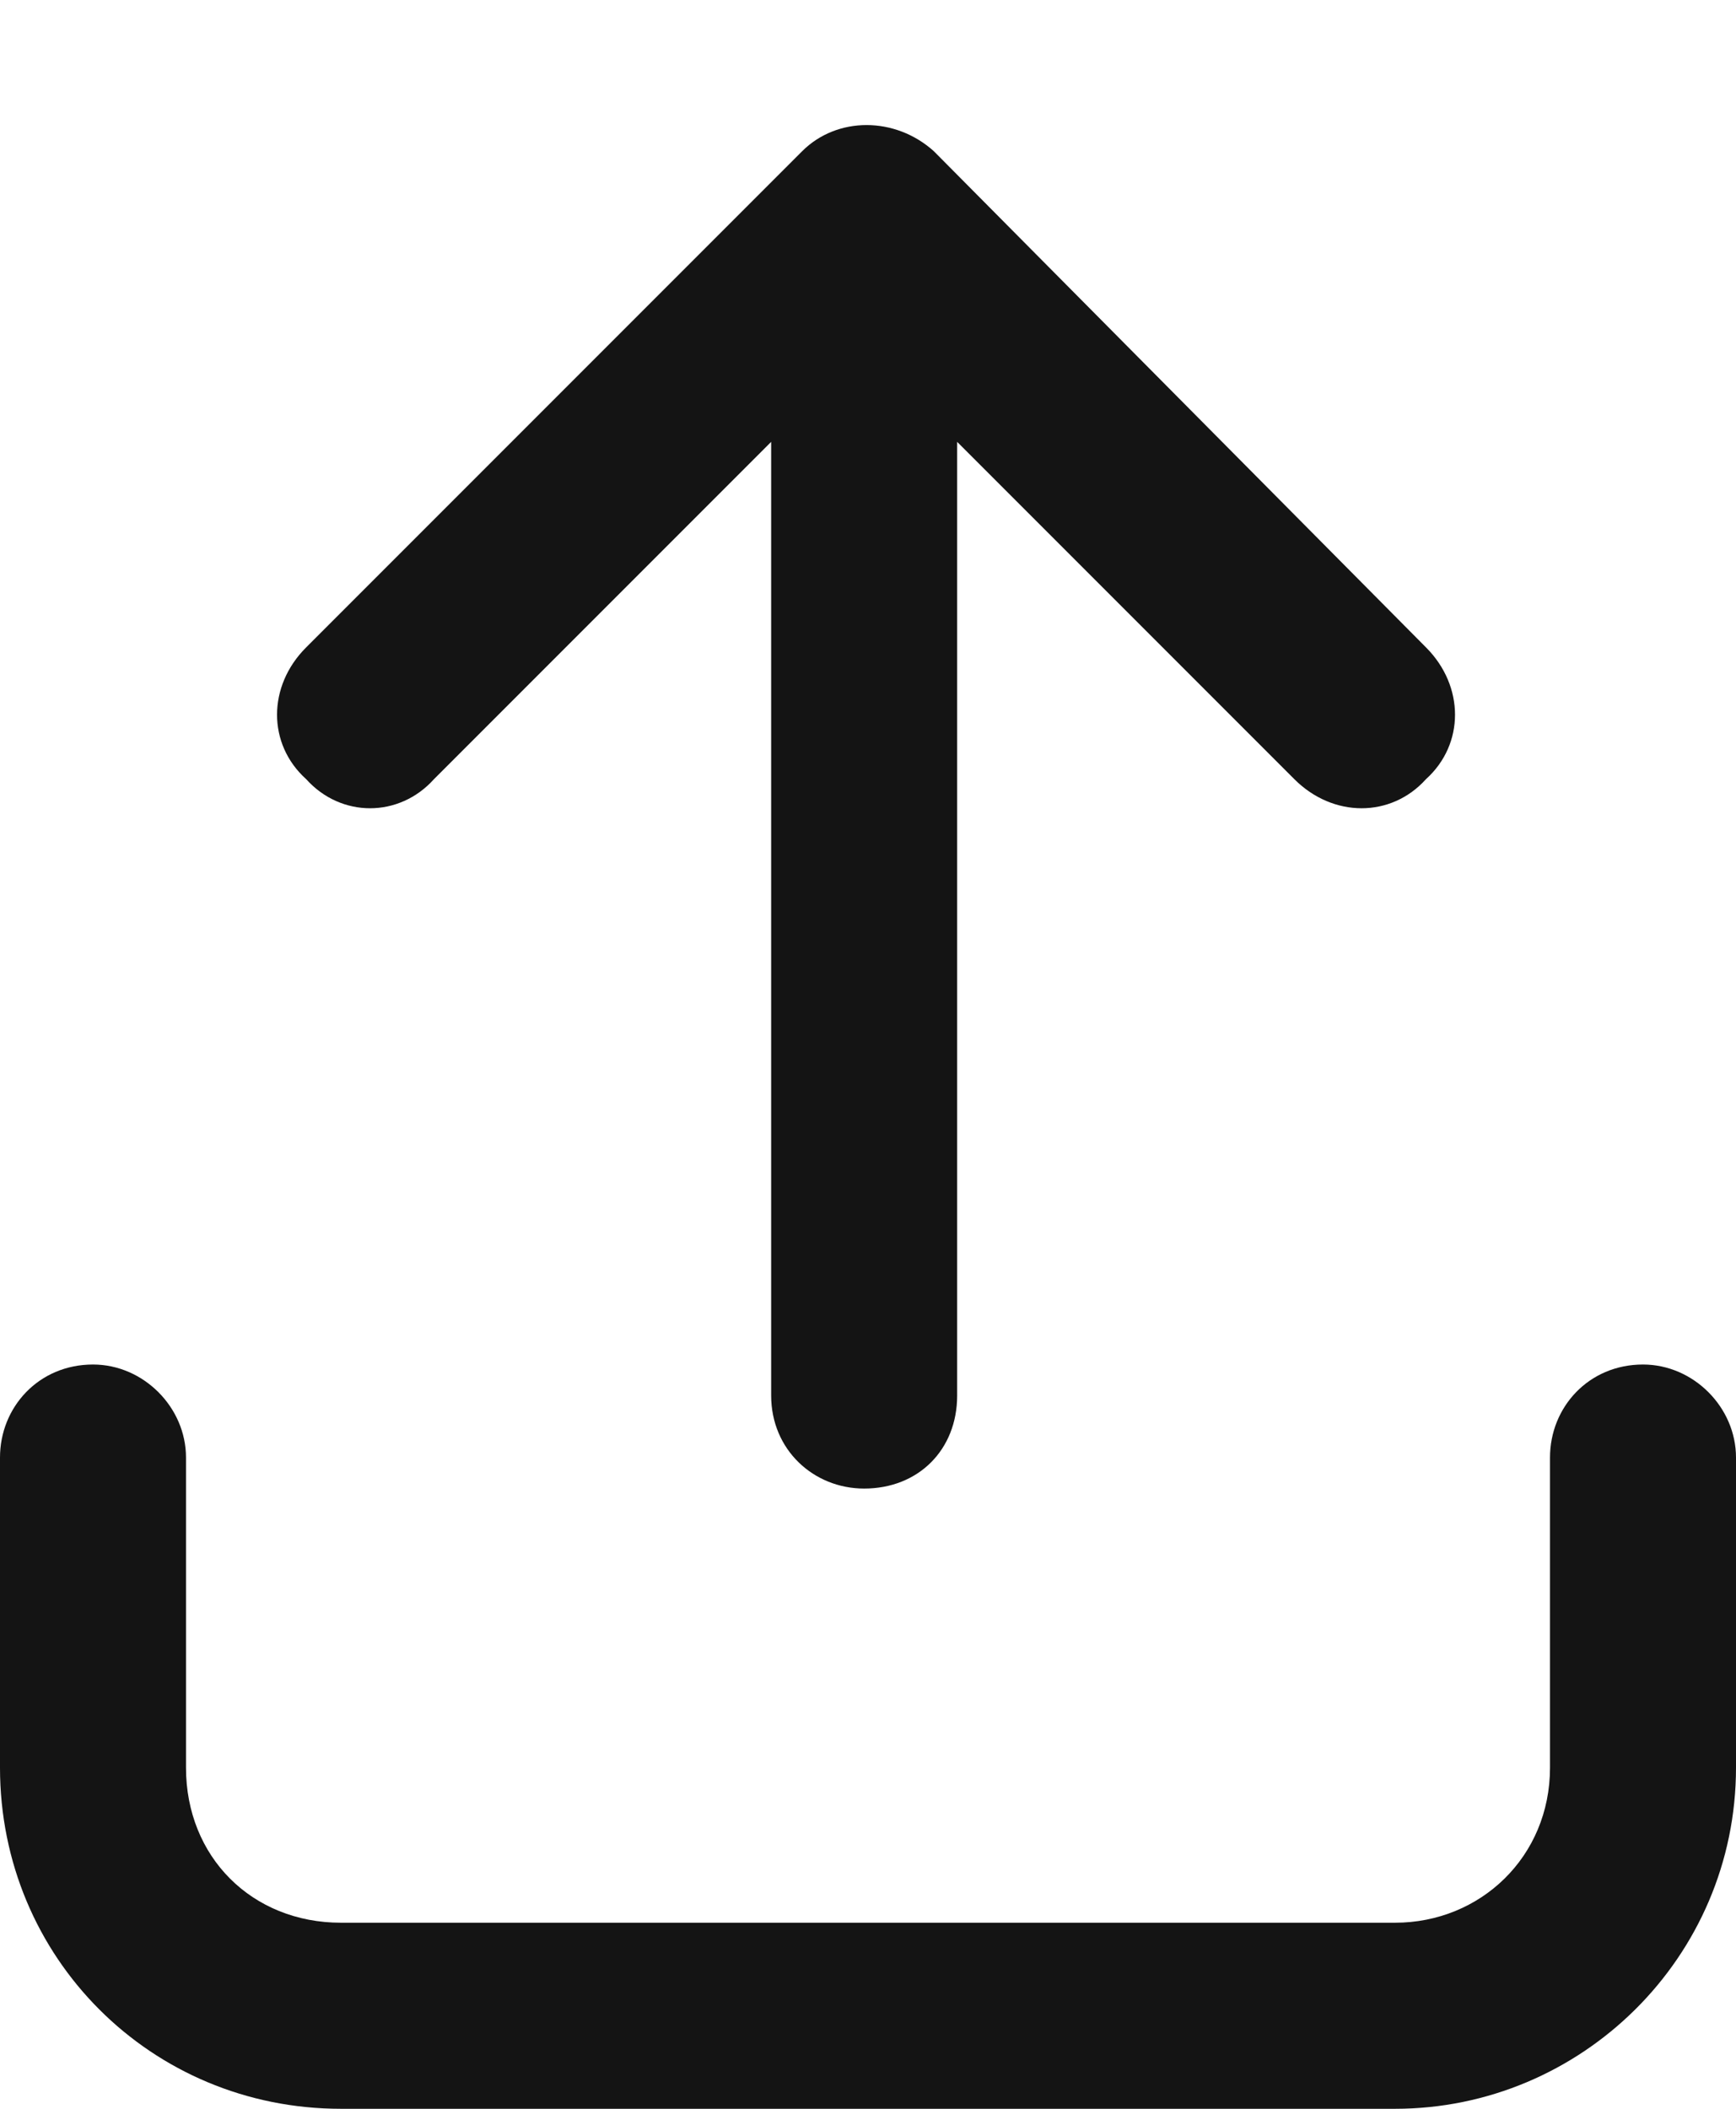<svg width="14" height="17" viewBox="0 0 14 17" fill="none" xmlns="http://www.w3.org/2000/svg">
<path d="M7.531 1.219L11.5 5.219C11.812 5.531 11.812 6 11.5 6.281C11.219 6.594 10.75 6.594 10.438 6.281L7.719 3.562V11.25C7.719 11.688 7.406 12 6.969 12C6.562 12 6.219 11.688 6.219 11.25V3.562L3.5 6.281C3.219 6.594 2.75 6.594 2.469 6.281C2.156 6 2.156 5.531 2.469 5.219L6.469 1.219C6.75 0.938 7.219 0.938 7.531 1.219ZM1.5 11.75V14.25C1.5 14.969 2.031 15.5 2.75 15.5H11.25C11.938 15.5 12.5 14.969 12.5 14.25V11.75C12.5 11.344 12.812 11 13.25 11C13.656 11 14 11.344 14 11.75V14.25C14 15.781 12.75 17 11.25 17H2.75C1.219 17 0 15.781 0 14.25V11.75C0 11.344 0.312 11 0.75 11C1.156 11 1.5 11.344 1.5 11.75Z" fill="#141414"/>
</svg>
